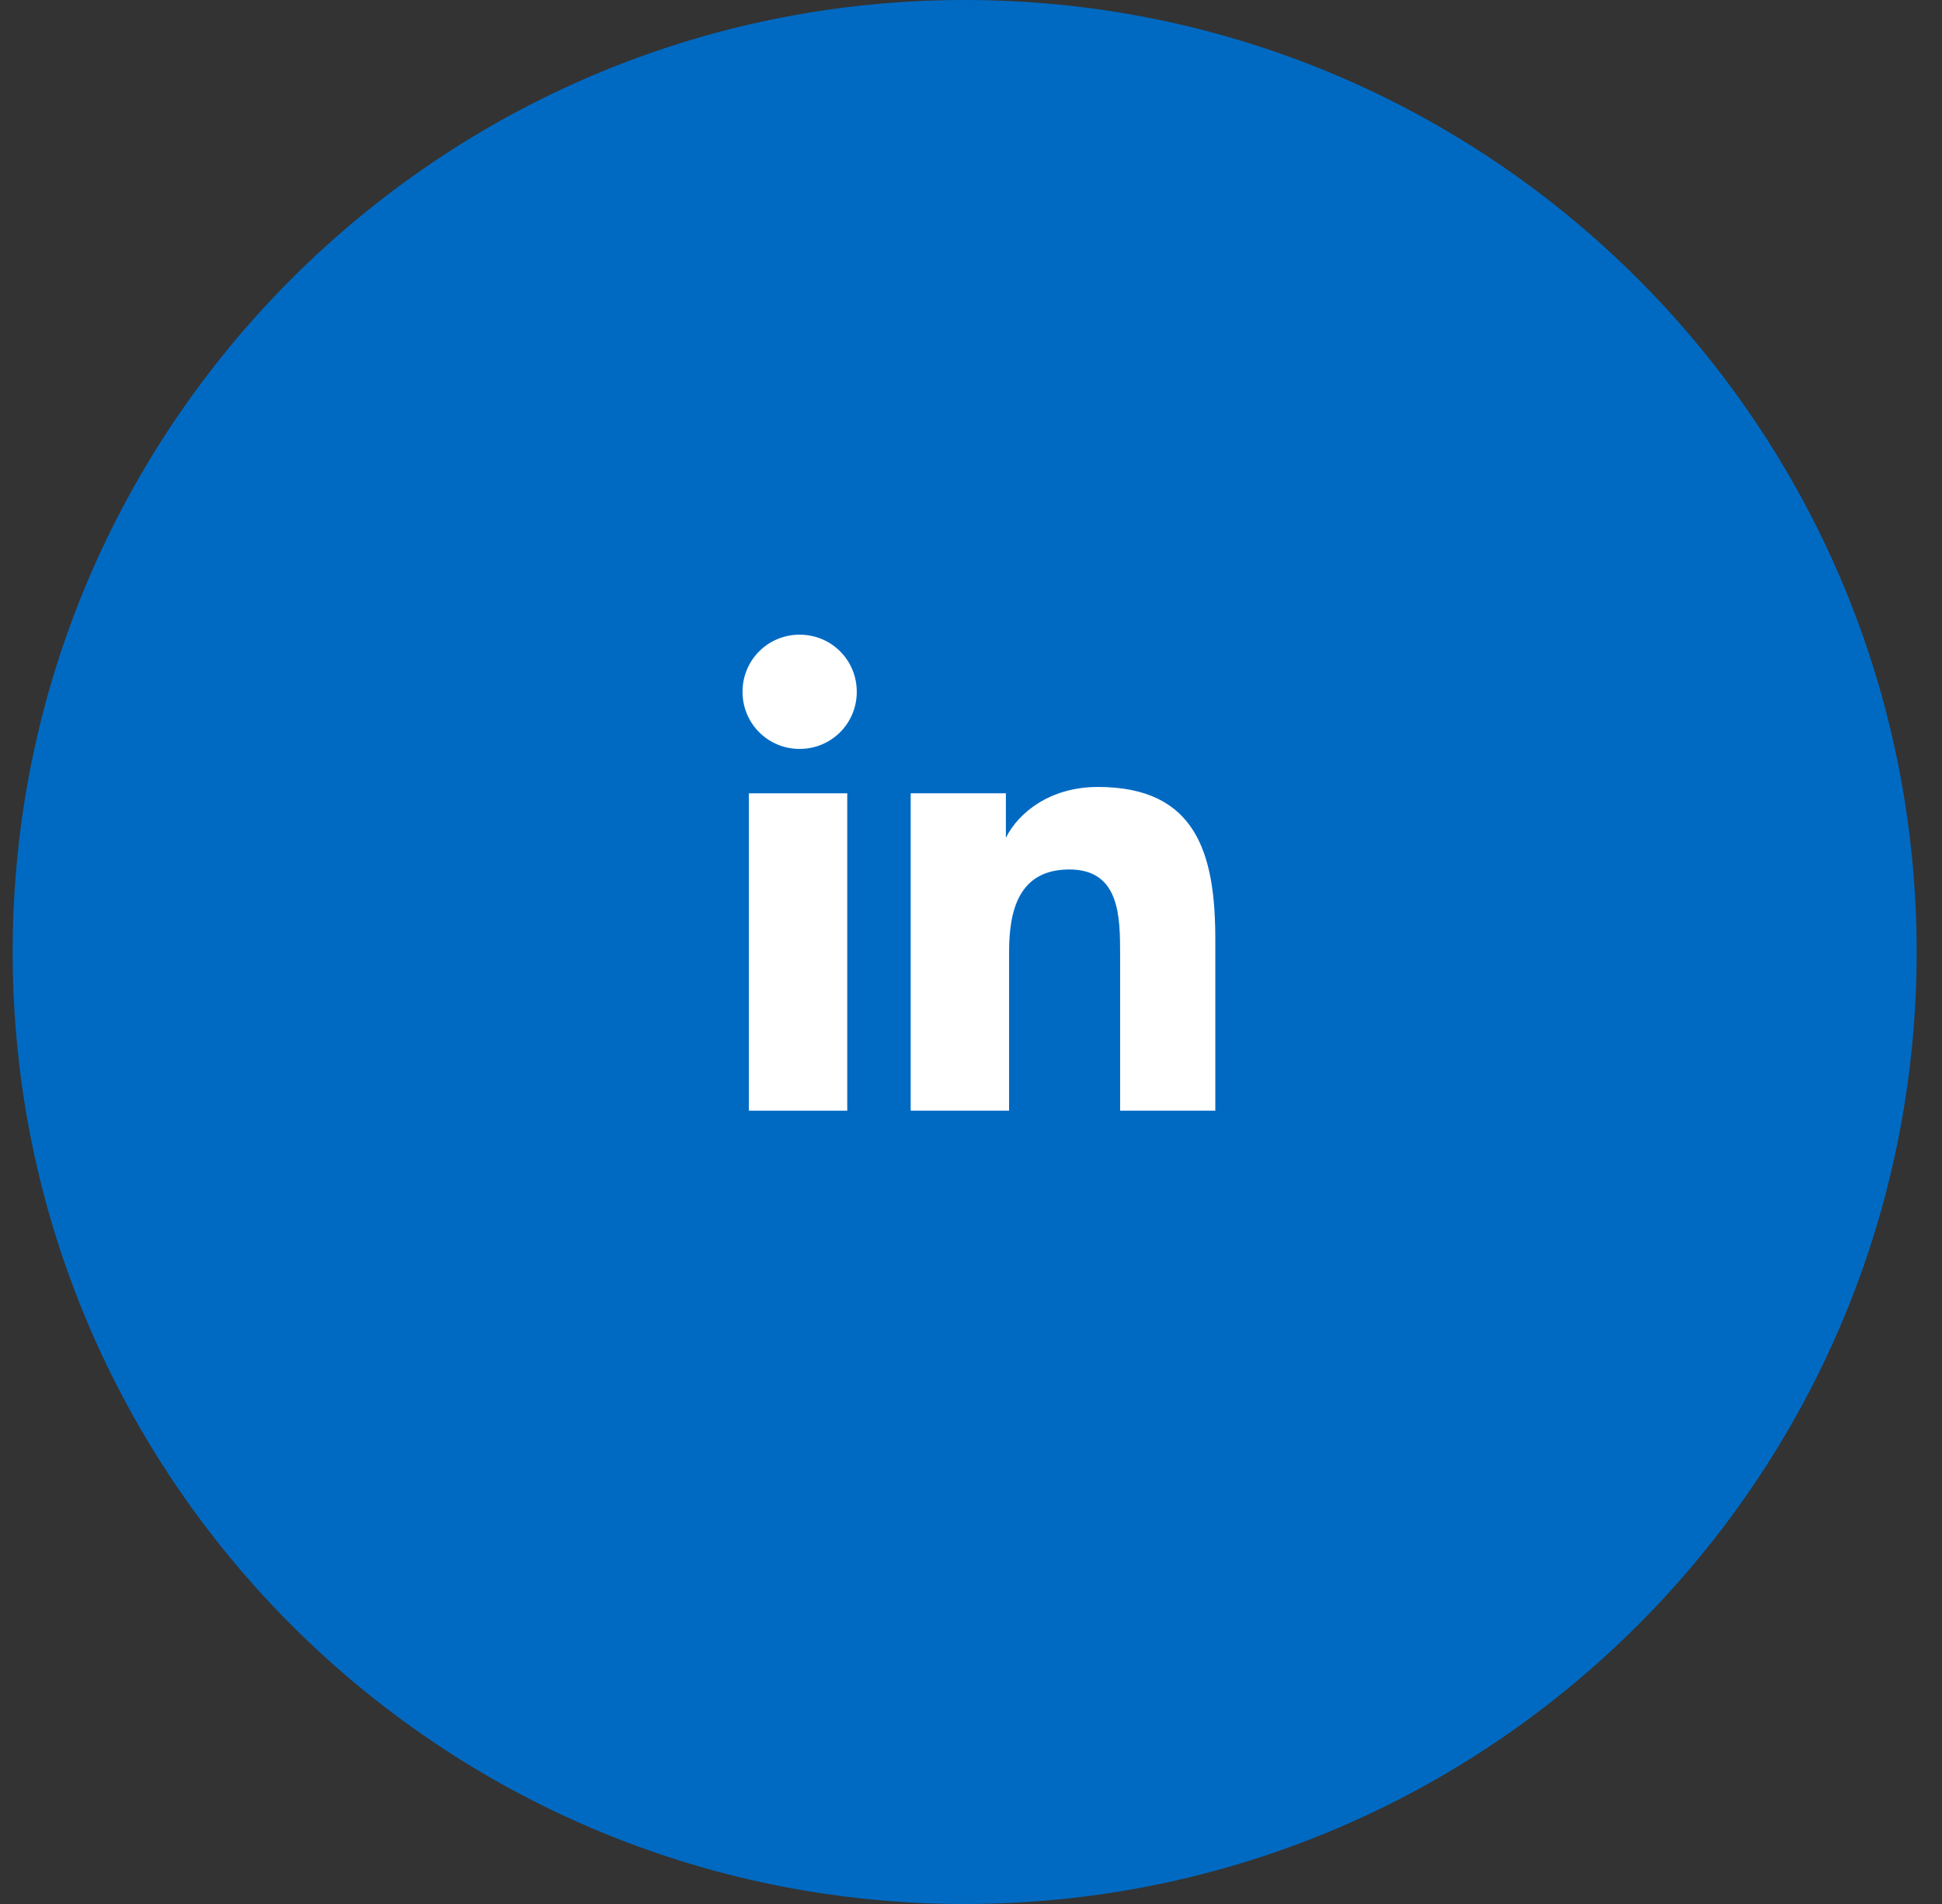 <svg width="51" height="50" viewBox="0 0 51 50" fill="none" xmlns="http://www.w3.org/2000/svg">
<rect x="0" y="0" width="51" height="50" fill="#333333" stroke="none"/>
<path d="M50.334 25C50.334 38.807 39.141 50 25.334 50C11.526 50 0.333 38.807 0.333 25C0.333 11.193 11.526 0 25.334 0C39.141 0 50.334 11.193 50.334 25Z" fill="#006AC3"/>
<path fill-rule="evenodd" clip-rule="evenodd" d="M32 29.166H29.416V25.083C29.416 24.083 29.416 22.833 28.083 22.833C26.75 22.833 26.5 23.916 26.5 25V29.166H23.916V20.833H26.416V22C26.75 21.333 27.583 20.666 28.833 20.666C31.416 20.666 31.916 22.416 31.916 24.666V29.166H32Z" fill="white"/>
<path fill-rule="evenodd" clip-rule="evenodd" d="M21 19.667C20.167 19.667 19.5 19 19.5 18.167C19.5 17.333 20.167 16.667 21 16.667C21.833 16.667 22.5 17.333 22.5 18.167C22.5 19 21.833 19.667 21 19.667Z" fill="white"/>
<path d="M22.25 20.833H19.666V29.167H22.25V20.833Z" fill="white"/>
</svg>
